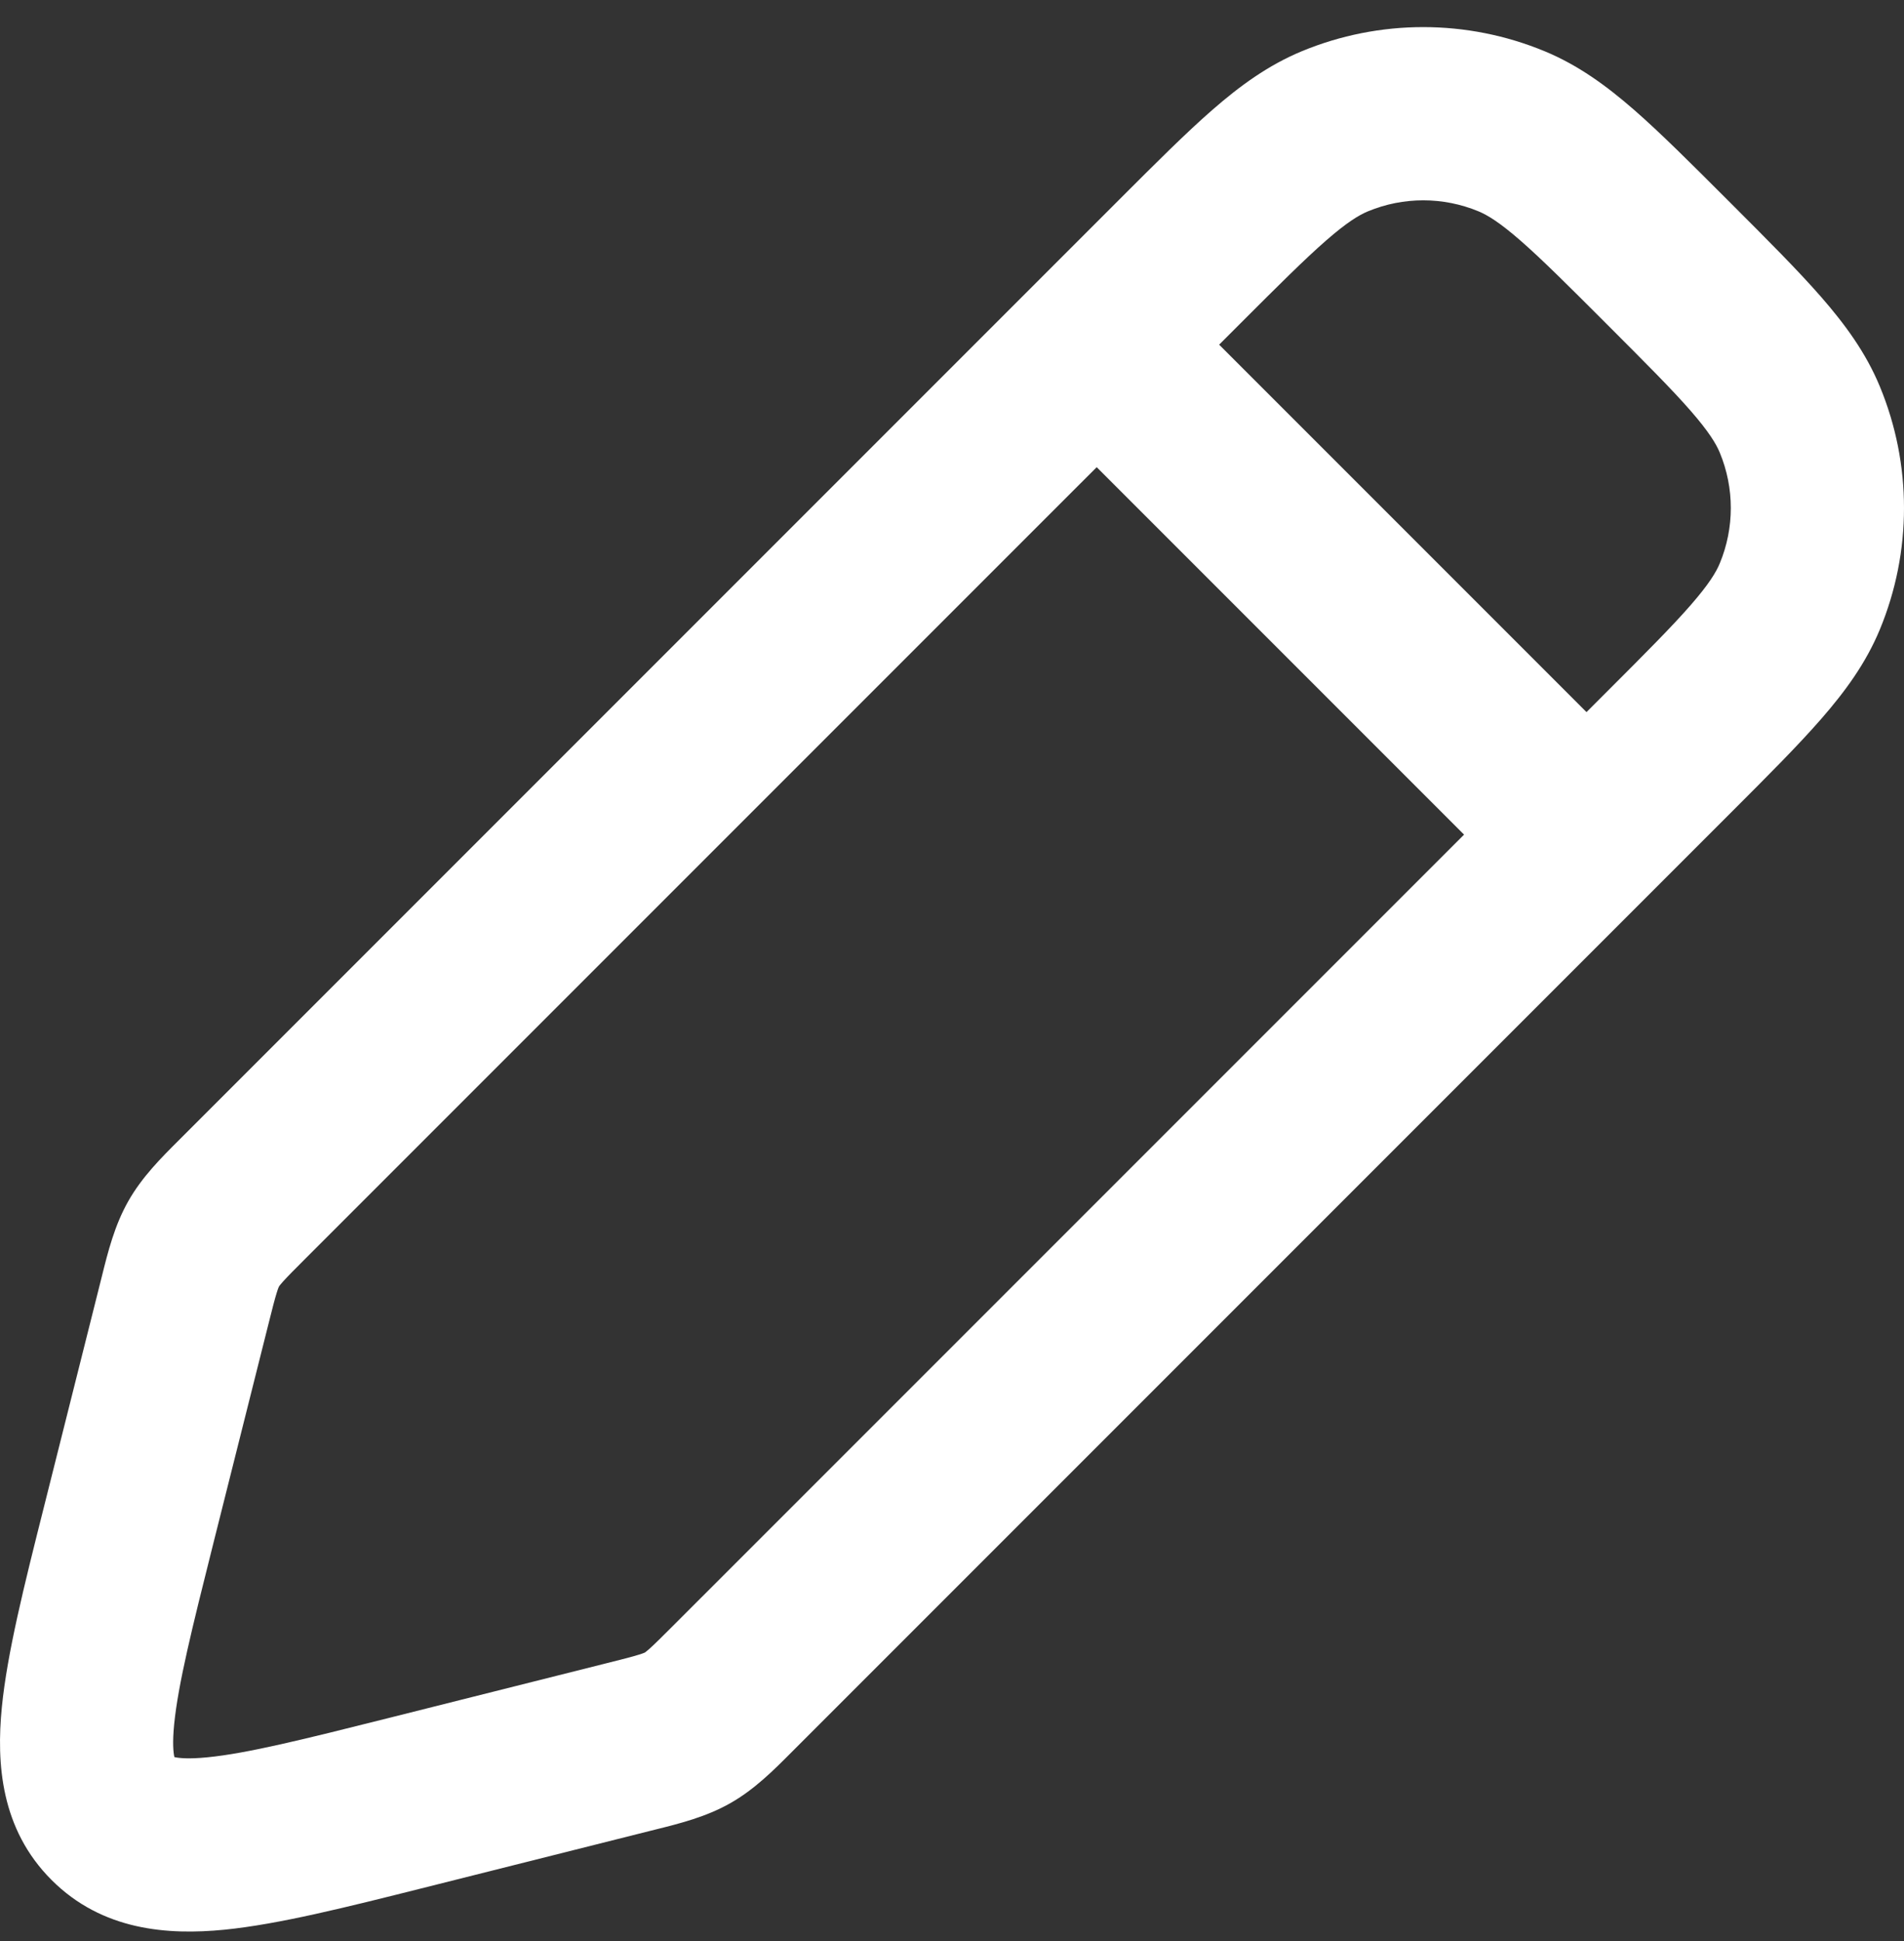 <svg width="52" height="53" viewBox="0 0 52 53" fill="none" xmlns="http://www.w3.org/2000/svg">
<rect x="0" y="0" width="52" height="53" fill="#333333" stroke="none"/>
<path fill-rule="evenodd" clip-rule="evenodd" d="M47.174 5.453L47.287 5.566C48.278 6.557 49.105 7.384 49.738 8.109C50.397 8.865 50.961 9.636 51.34 10.552C52.22 12.677 52.22 15.064 51.34 17.189C50.961 18.104 50.397 18.876 49.738 19.631C49.105 20.357 48.278 21.184 47.287 22.175L21.74 47.722C21.7 47.762 21.66 47.802 21.62 47.842C21.131 48.333 20.605 48.862 19.944 49.236C19.283 49.611 18.559 49.792 17.886 49.959C17.831 49.973 17.776 49.987 17.722 50L11.589 51.542C9.459 52.077 7.606 52.543 6.131 52.69C4.587 52.842 2.795 52.719 1.408 51.332C0.021 49.945 -0.102 48.154 0.051 46.609C0.197 45.134 0.663 43.281 1.199 41.151L2.74 35.018C2.753 34.964 2.767 34.91 2.781 34.854C2.948 34.181 3.129 33.458 3.504 32.797C3.878 32.136 4.407 31.609 4.898 31.12C4.939 31.08 4.978 31.04 5.018 31L30.565 5.453C31.556 4.462 32.383 3.635 33.109 3.002C33.864 2.343 34.636 1.78 35.551 1.4C37.676 0.52 40.063 0.52 42.188 1.4C43.104 1.78 43.875 2.343 44.631 3.002C45.356 3.635 46.183 4.462 47.174 5.453ZM41.522 6.566C40.948 6.066 40.621 5.871 40.378 5.77C39.413 5.37 38.327 5.37 37.361 5.77C37.118 5.871 36.791 6.066 36.218 6.566C35.629 7.08 34.915 7.792 33.853 8.854L33.296 9.411L43.329 19.444L43.886 18.887C44.948 17.825 45.66 17.112 46.174 16.522C46.674 15.949 46.87 15.622 46.97 15.379C47.37 14.413 47.37 13.328 46.97 12.362C46.87 12.119 46.674 11.792 46.174 11.218C45.66 10.629 44.948 9.916 43.886 8.854C42.825 7.792 42.111 7.08 41.522 6.566ZM39.985 22.789L29.952 12.756L8.362 34.345C8.039 34.668 7.861 34.847 7.733 34.989C7.677 35.052 7.647 35.089 7.632 35.109L7.62 35.127L7.608 35.152C7.598 35.175 7.582 35.219 7.557 35.3C7.5 35.483 7.438 35.728 7.327 36.171L5.83 42.127C5.237 44.486 4.865 45.993 4.757 47.076C4.706 47.591 4.735 47.855 4.762 47.973L4.763 47.977L4.767 47.978C4.885 48.005 5.149 48.034 5.664 47.983C6.747 47.876 8.254 47.503 10.613 46.91L16.569 45.413C17.012 45.302 17.257 45.24 17.439 45.183C17.521 45.158 17.565 45.142 17.588 45.132L17.608 45.124L17.611 45.122L17.631 45.108C17.651 45.093 17.688 45.063 17.751 45.007C17.893 44.879 18.072 44.701 18.395 44.378L39.985 22.789Z" fill="white"/>
</svg>
